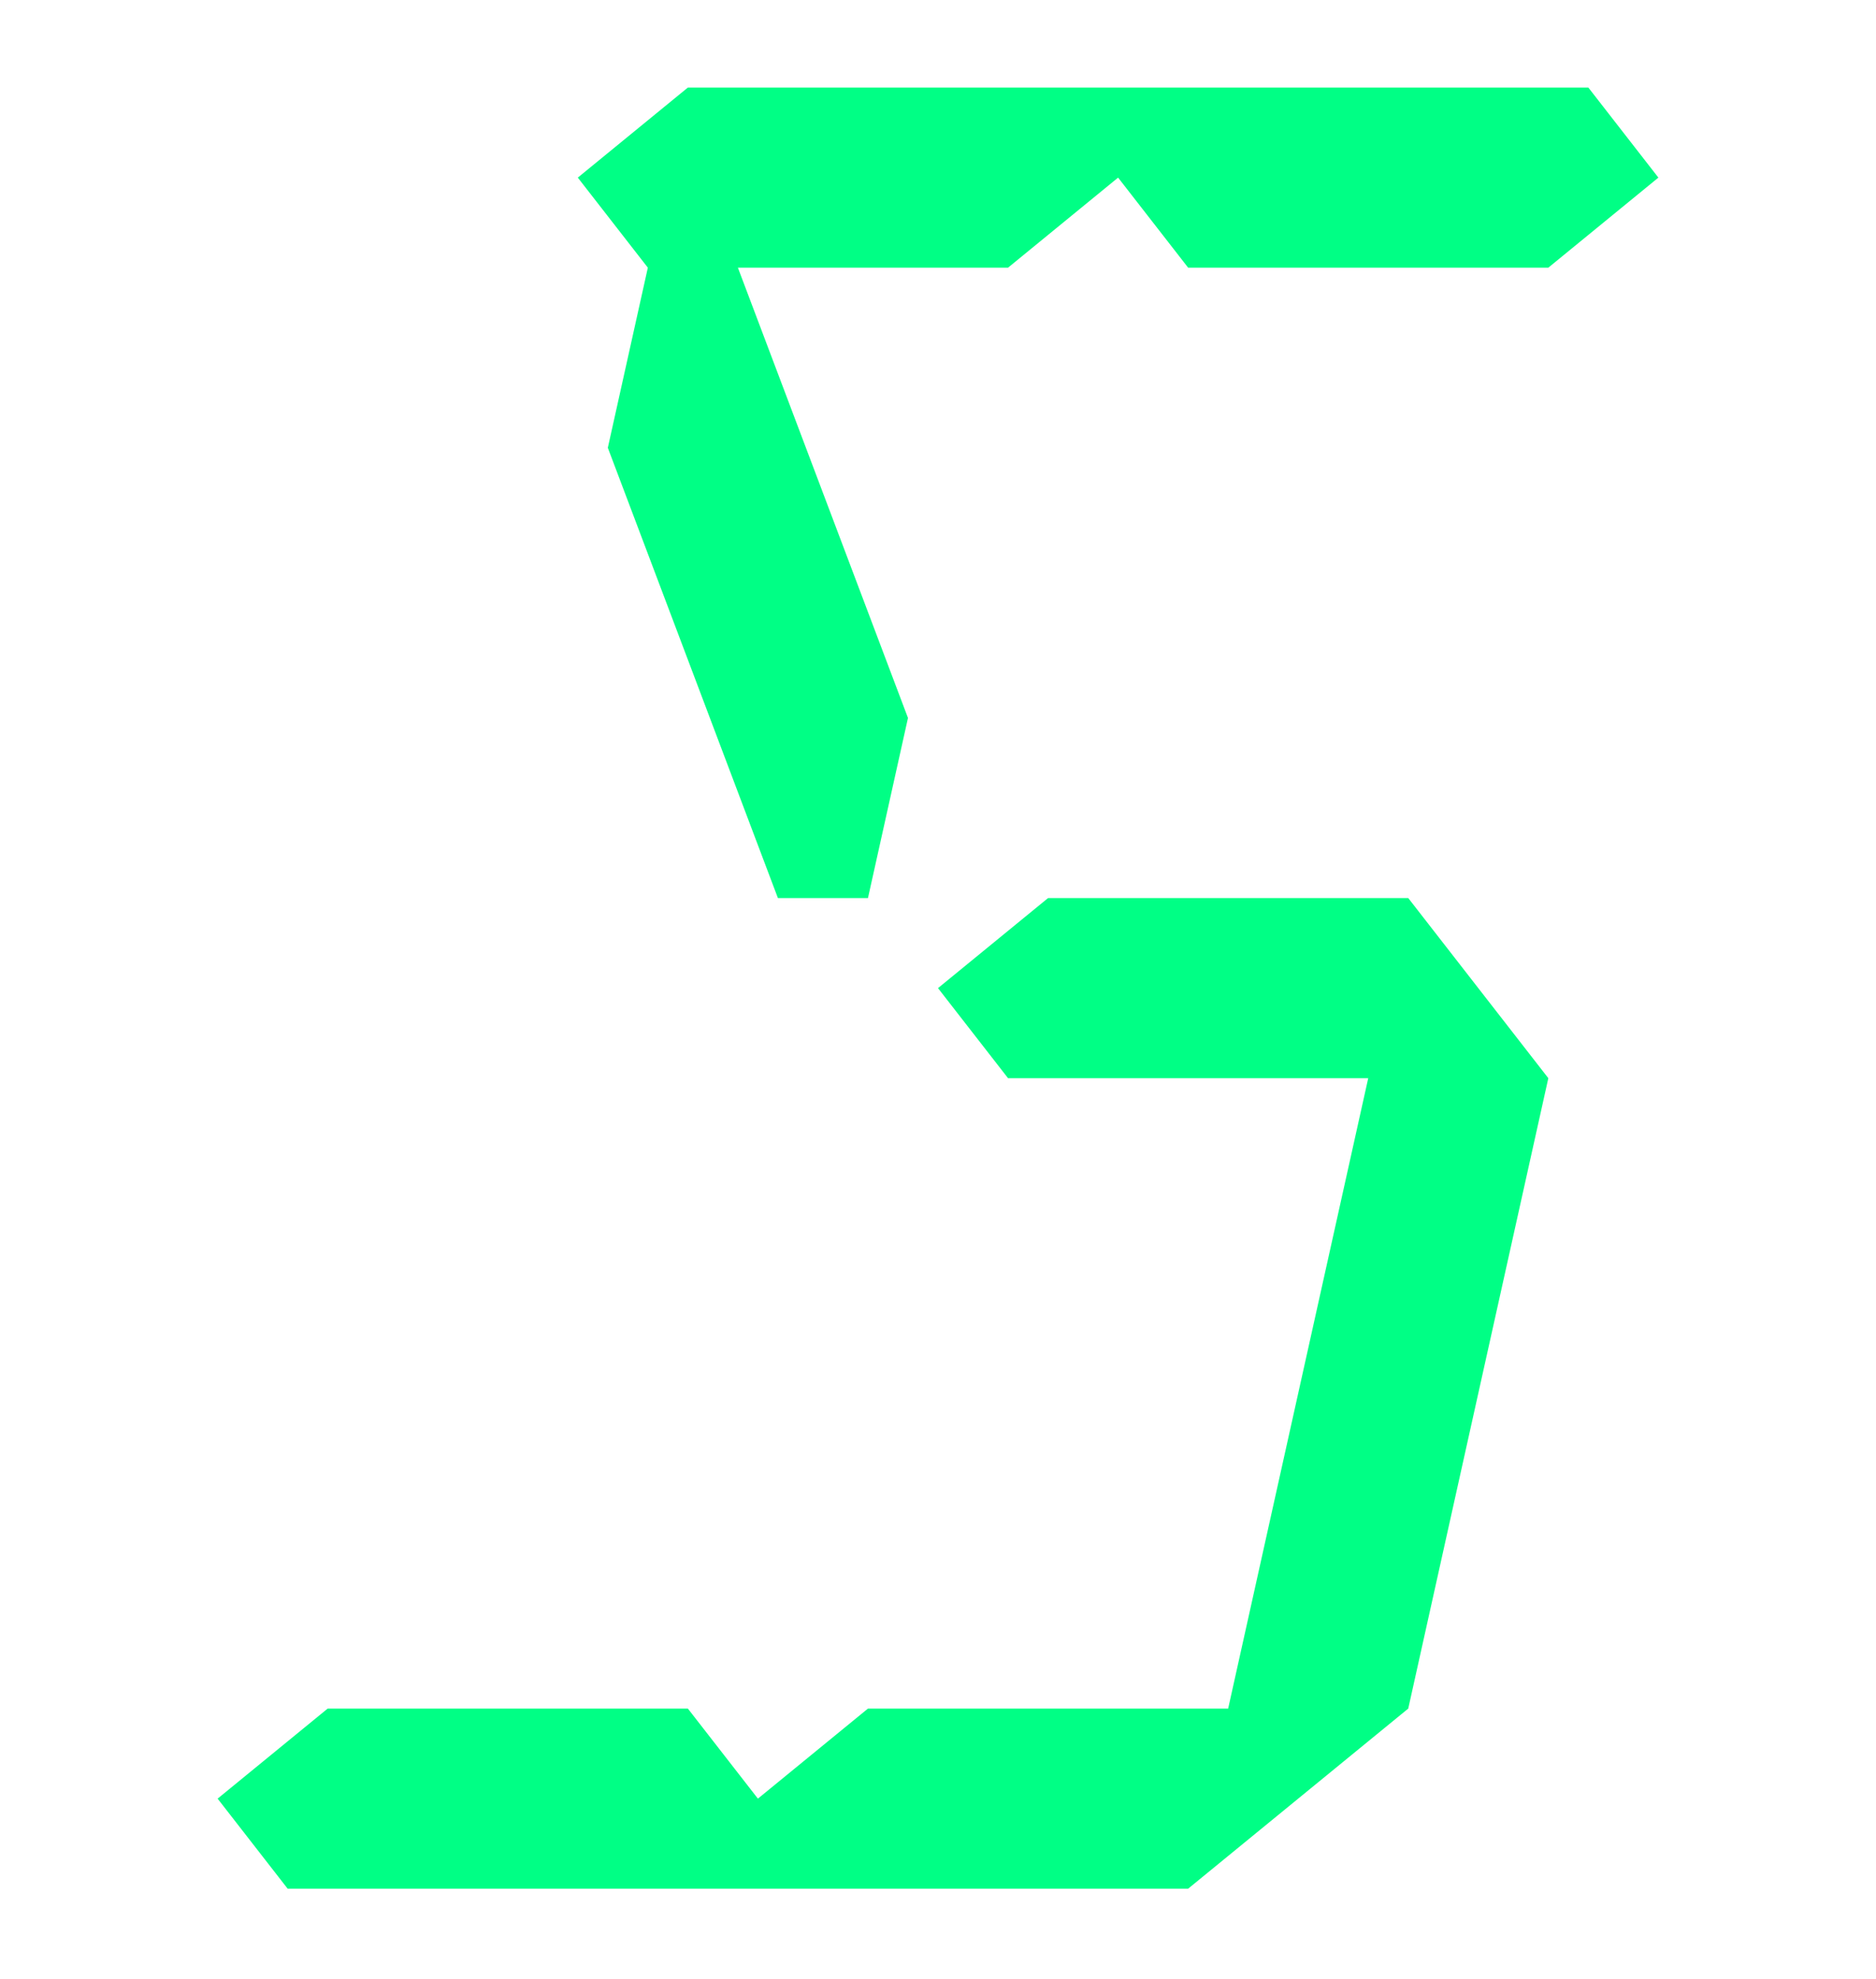 <svg xmlns="http://www.w3.org/2000/svg" id="Laag_1" viewBox="0 0 75 79.1"><defs><style>      .st0 {        fill: #00ff85;      }    </style></defs><path class="st0" d="M56.3,35.9l2.8,3.6,2.8,3.6-5.6,25.2-4.4,3.6-4.4,3.6H11.5l-2.8-3.6,4.4-3.6h14.4l2.8,3.6,4.4-3.6h14.4l5.6-25.2h-14.4l-2.8-3.6,4.4-3.6s14.4,0,14.4,0ZM66.3,7.1l-4.4,3.6h-14.4l-2.8-3.6-4.4,3.6h-10.8l6.8,18-1.6,7.2h-3.6l-6.8-18,1.6-7.2-2.8-3.6,4.4-3.6h36s2.8,3.6,2.8,3.6Z"></path></svg>